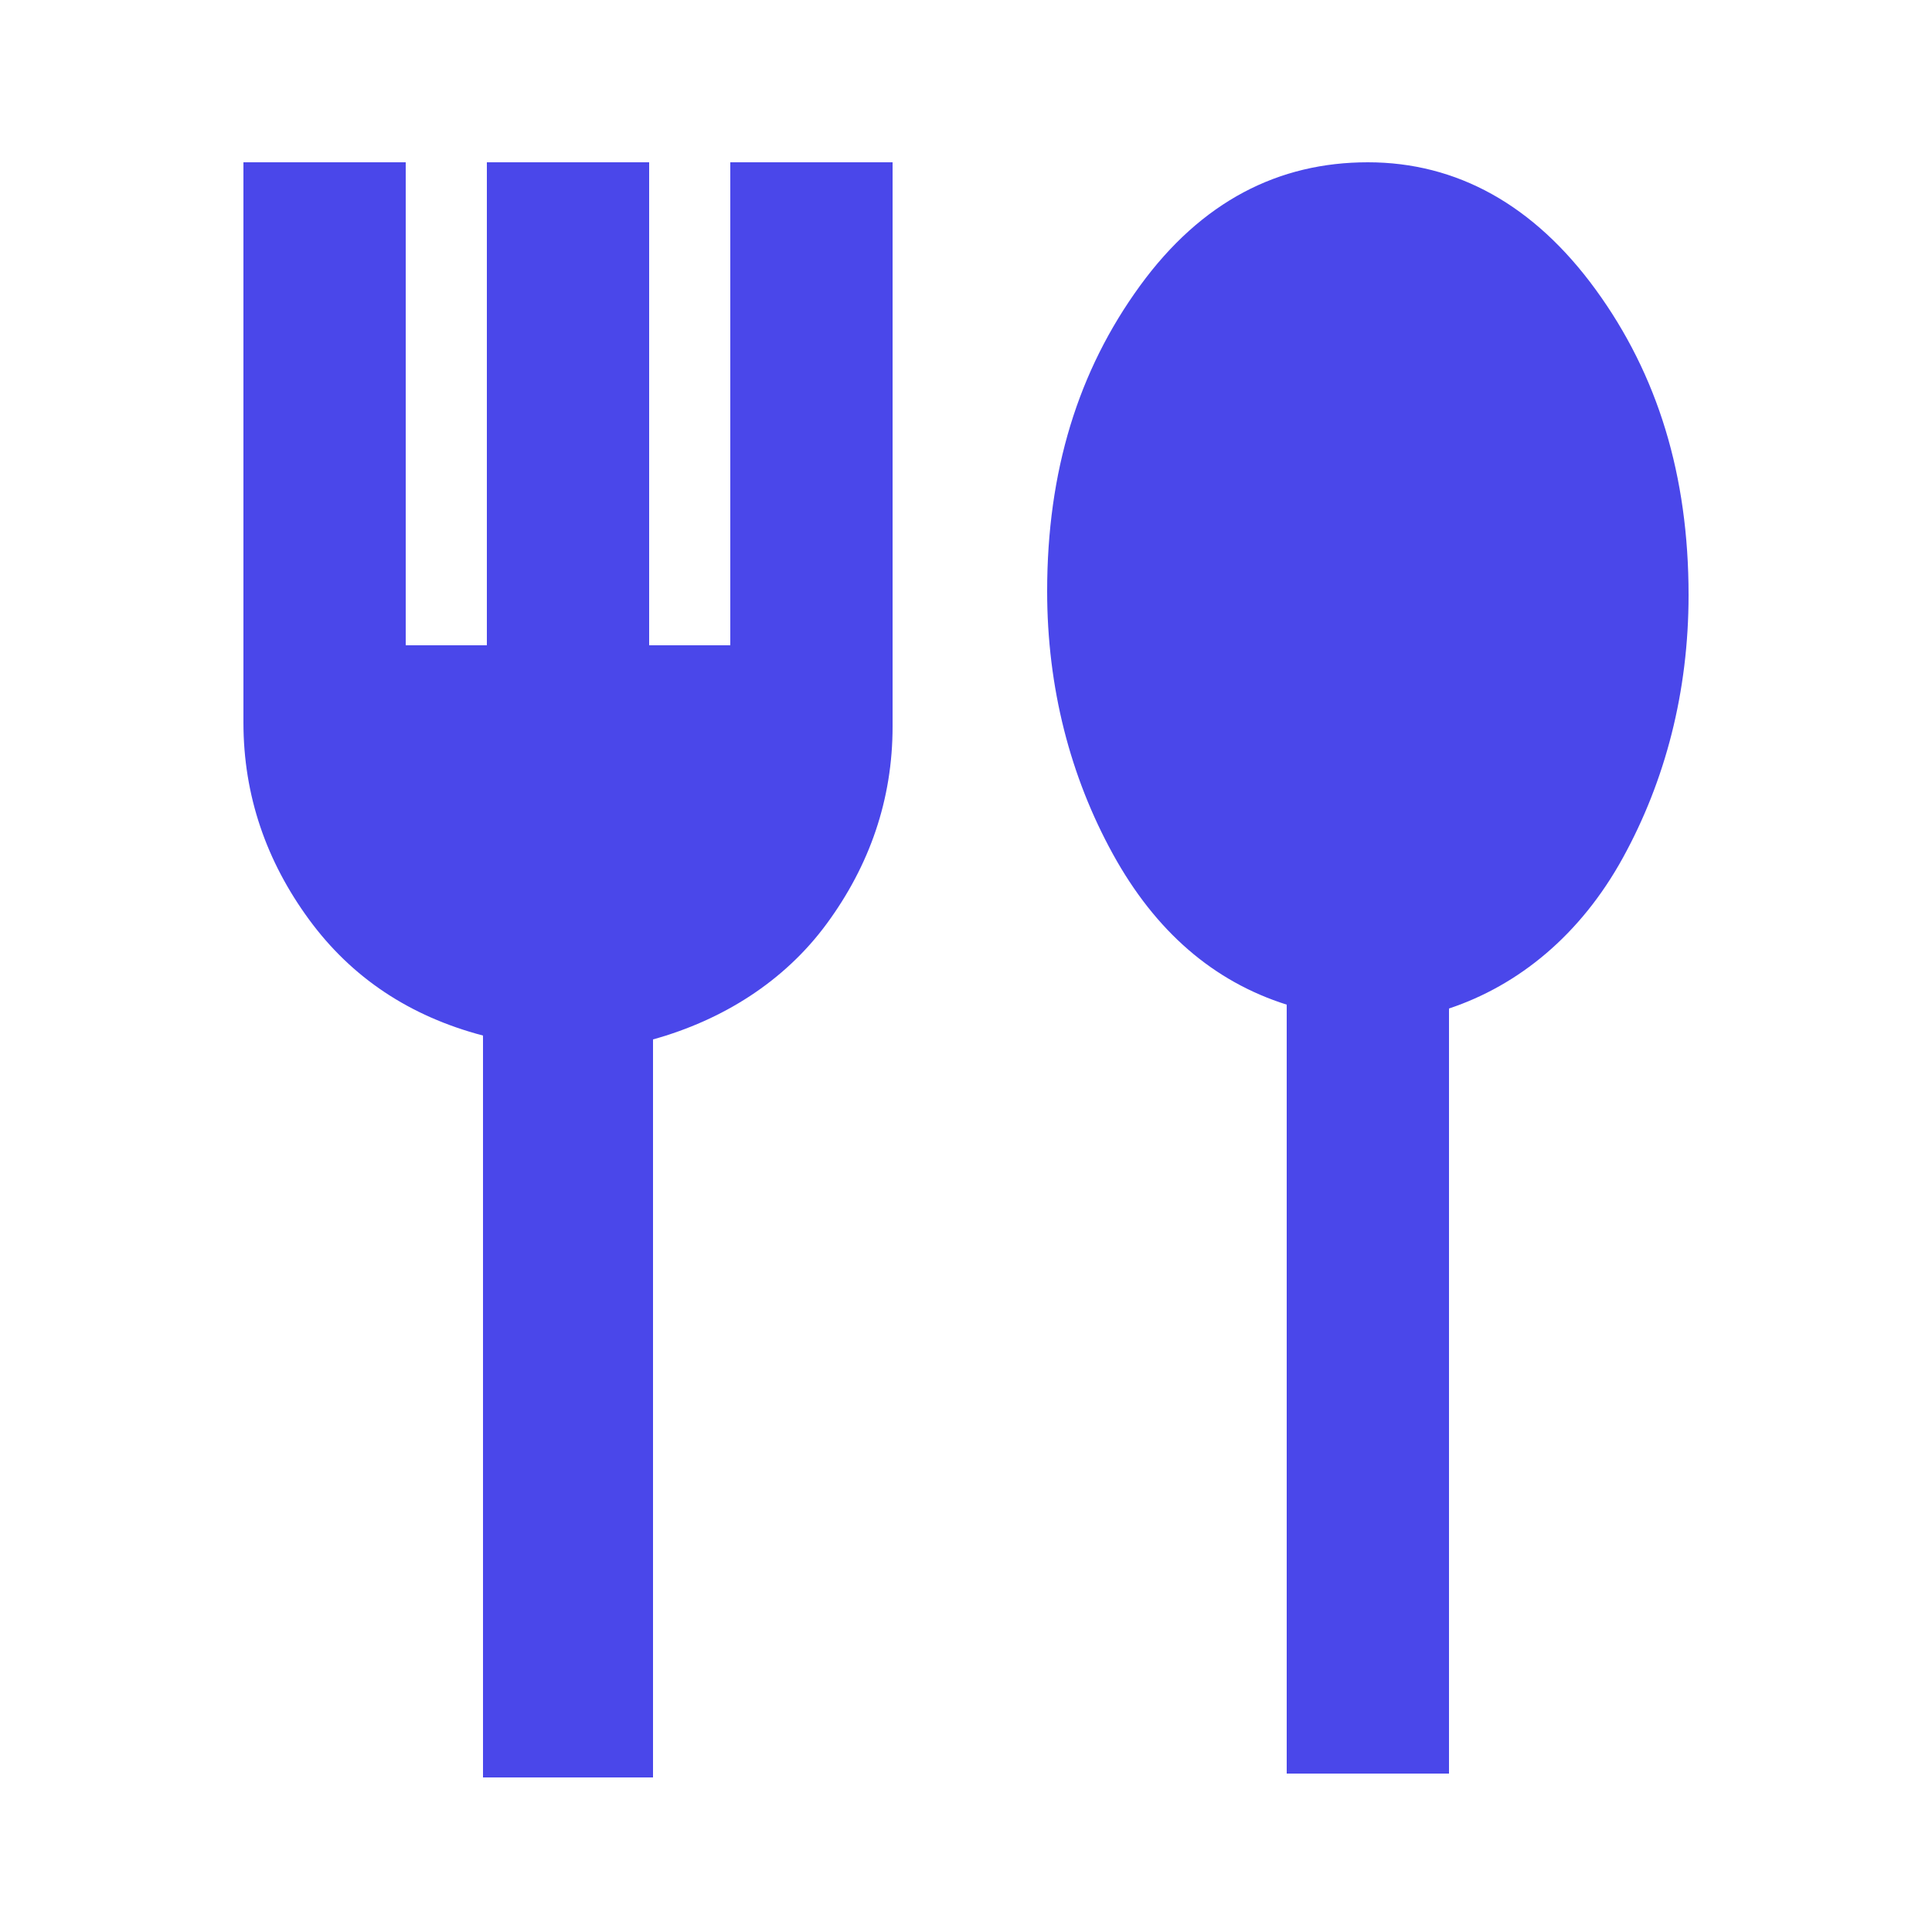 <?xml version="1.0" encoding="utf-8"?>
<!-- Generator: Adobe Illustrator 25.4.1, SVG Export Plug-In . SVG Version: 6.00 Build 0)  -->
<svg version="1.1" id="Layer_1" xmlns="http://www.w3.org/2000/svg" xmlns:xlink="http://www.w3.org/1999/xlink" x="0px" y="0px"
	 viewBox="0 0 50 50" style="enable-background:new 0 0 50 50;" xml:space="preserve">
<style type="text/css">
	.st0{fill:#4A47EA;}
</style>
<path class="st0" d="M12.5,45.8V26.8c-1.9-0.5-3.4-1.5-4.5-3c-1.1-1.5-1.7-3.2-1.7-5.1V4.2h4.2v12.5h2.1V4.2h4.2v12.5h2.1V4.2h4.2
	v14.6c0,1.9-0.6,3.6-1.7,5.1c-1.1,1.5-2.7,2.5-4.5,3v19.1H12.5z M33.3,45.8V26c-1.9-0.6-3.4-1.9-4.5-3.9c-1.1-2-1.7-4.3-1.7-6.8
	c0-3.1,0.8-5.7,2.4-7.9c1.6-2.2,3.6-3.2,5.9-3.2c2.3,0,4.3,1.1,5.9,3.3c1.6,2.2,2.4,4.8,2.4,7.9c0,2.5-0.6,4.8-1.7,6.8
	c-1.1,2-2.7,3.3-4.5,3.9v19.8H33.3z"/>
</svg>
